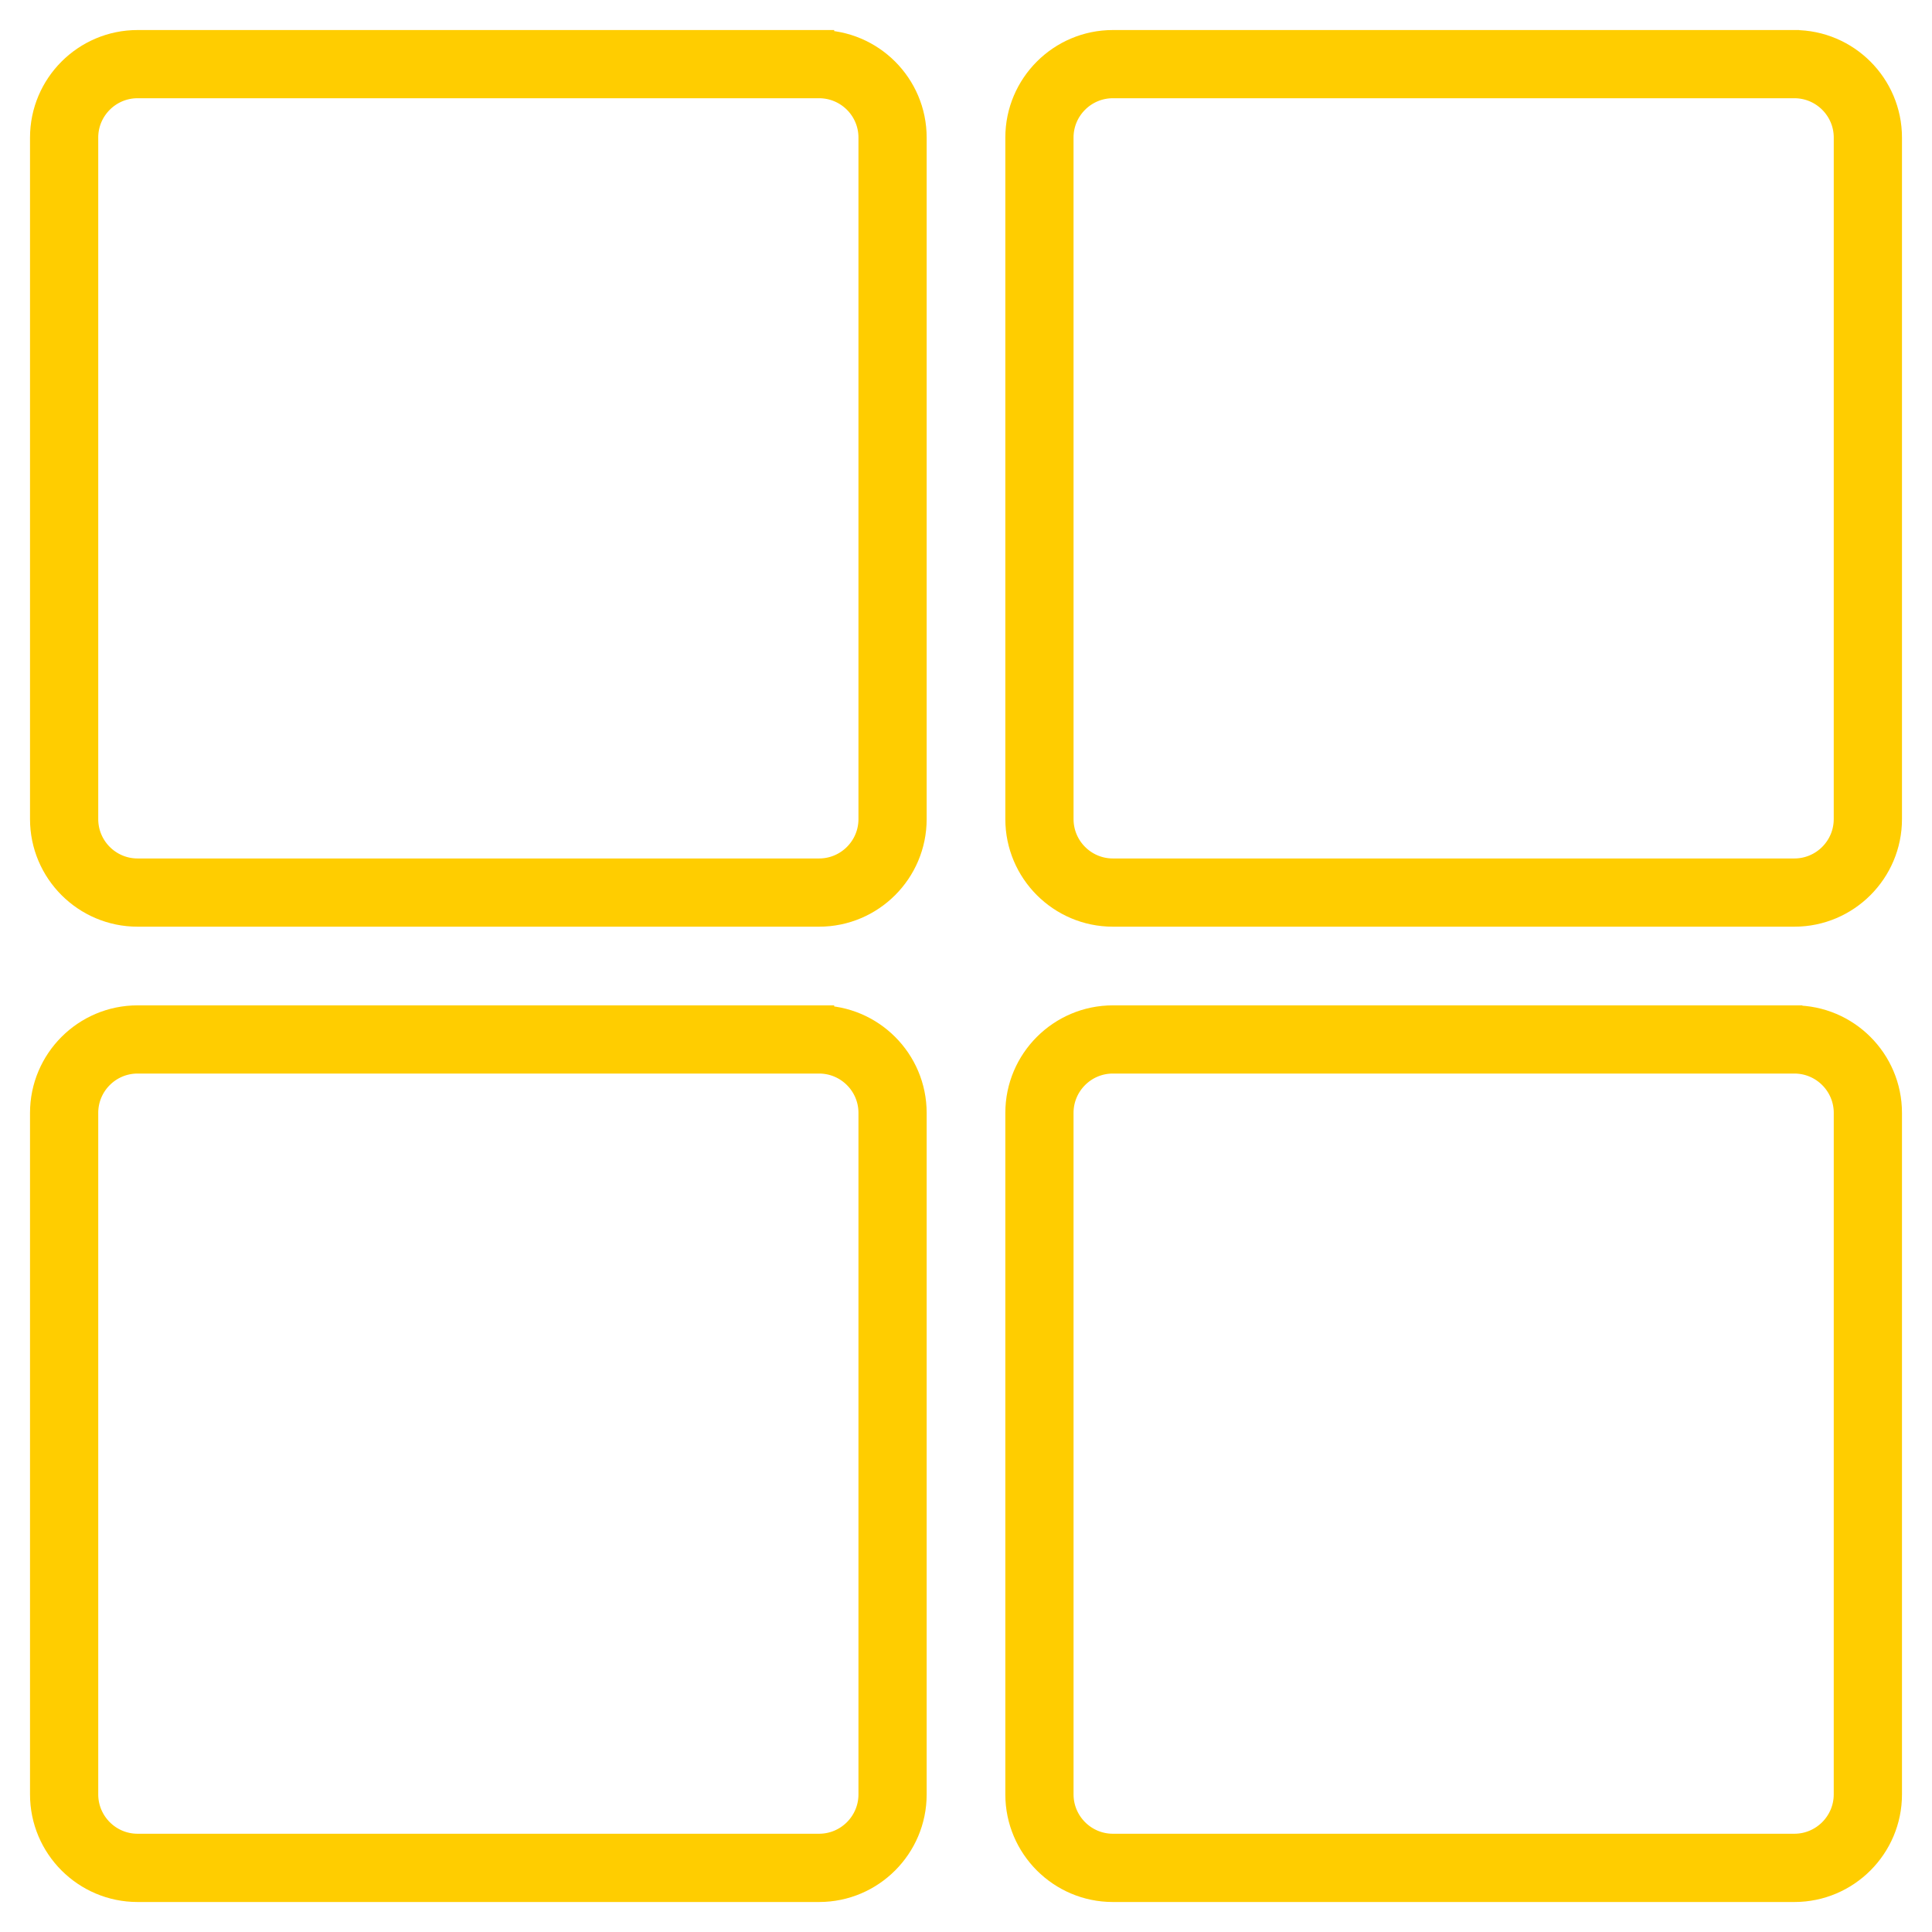 <?xml version="1.0" encoding="UTF-8"?> <svg xmlns="http://www.w3.org/2000/svg" id="svg" fill="#FFCD00" stroke="#FFCD00" width="200" height="200" version="1.1" viewBox="144 144 512 512" stroke-width="8"><g id="IconSvg_bgCarrier" stroke-width="0"></g><g id="IconSvg_tracerCarrier" stroke-linecap="round" stroke-linejoin="round" stroke="#CCCCCC" stroke-width="0"><g xmlns="http://www.w3.org/2000/svg"><path d="m361.07 155.96h-180.62c-13.504 0-24.496 10.992-24.496 24.496v180.62c0 13.512 10.992 24.504 24.496 24.504h180.62c13.512 0 24.504-10.992 24.504-24.504v-180.62c0-13.5-10.992-24.492-24.504-24.492zm14.43 205.11c0 7.961-6.469 14.43-14.43 14.43h-180.62c-7.949 0-14.418-6.469-14.418-14.43v-180.62c0-7.949 6.469-14.418 14.418-14.418h180.62c7.961 0 14.43 6.469 14.43 14.418z"></path><path d="m619.53 155.96h-180.61c-13.504 0-24.496 10.992-24.496 24.496v180.62c0 13.512 10.992 24.504 24.496 24.504h180.62c13.512 0 24.504-10.992 24.504-24.504v-180.62c0-13.5-10.996-24.492-24.508-24.492zm14.43 205.11c0 7.961-6.481 14.43-14.43 14.43h-180.61c-7.949 0-14.418-6.469-14.418-14.43l-0.004-180.62c0-7.949 6.469-14.418 14.418-14.418h180.62c7.949 0 14.43 6.469 14.43 14.418z"></path><path d="m361.07 414.43h-180.62c-13.504 0-24.496 10.992-24.496 24.496v180.62c0 13.512 10.992 24.504 24.496 24.504h180.62c13.512 0 24.504-10.992 24.504-24.504v-180.62c0-13.504-10.992-24.488-24.504-24.488zm14.43 205.1c0 7.949-6.469 14.43-14.43 14.43h-180.62c-7.949 0-14.418-6.481-14.418-14.43v-180.61c0-7.949 6.469-14.418 14.418-14.418h180.62c7.961 0 14.43 6.469 14.43 14.418z"></path><path d="m619.53 414.43h-180.61c-13.504 0-24.496 10.992-24.496 24.496v180.62c0 13.512 10.992 24.504 24.496 24.504h180.62c13.512 0 24.504-10.992 24.504-24.504v-180.62c0-13.504-10.996-24.488-24.508-24.488zm14.43 205.1c0 7.949-6.481 14.43-14.43 14.43h-180.61c-7.949 0-14.418-6.481-14.418-14.43l-0.004-180.61c0-7.949 6.469-14.418 14.418-14.418h180.62c7.949 0 14.43 6.469 14.43 14.418z"></path></g></g><g id="IconSvg_iconCarrier"><g xmlns="http://www.w3.org/2000/svg"><path d="m361.07 155.96h-180.62c-13.504 0-24.496 10.992-24.496 24.496v180.62c0 13.512 10.992 24.504 24.496 24.504h180.62c13.512 0 24.504-10.992 24.504-24.504v-180.62c0-13.5-10.992-24.492-24.504-24.492zm14.43 205.11c0 7.961-6.469 14.43-14.43 14.43h-180.62c-7.949 0-14.418-6.469-14.418-14.43v-180.62c0-7.949 6.469-14.418 14.418-14.418h180.62c7.961 0 14.43 6.469 14.43 14.418z"></path><path d="m619.53 155.96h-180.61c-13.504 0-24.496 10.992-24.496 24.496v180.62c0 13.512 10.992 24.504 24.496 24.504h180.62c13.512 0 24.504-10.992 24.504-24.504v-180.62c0-13.5-10.996-24.492-24.508-24.492zm14.43 205.11c0 7.961-6.481 14.43-14.43 14.43h-180.61c-7.949 0-14.418-6.469-14.418-14.43l-0.004-180.62c0-7.949 6.469-14.418 14.418-14.418h180.62c7.949 0 14.43 6.469 14.43 14.418z"></path><path d="m361.07 414.43h-180.62c-13.504 0-24.496 10.992-24.496 24.496v180.62c0 13.512 10.992 24.504 24.496 24.504h180.62c13.512 0 24.504-10.992 24.504-24.504v-180.62c0-13.504-10.992-24.488-24.504-24.488zm14.43 205.1c0 7.949-6.469 14.43-14.43 14.43h-180.62c-7.949 0-14.418-6.481-14.418-14.43v-180.61c0-7.949 6.469-14.418 14.418-14.418h180.62c7.961 0 14.43 6.469 14.43 14.418z"></path><path d="m619.53 414.43h-180.61c-13.504 0-24.496 10.992-24.496 24.496v180.62c0 13.512 10.992 24.504 24.496 24.504h180.62c13.512 0 24.504-10.992 24.504-24.504v-180.62c0-13.504-10.996-24.488-24.508-24.488zm14.43 205.1c0 7.949-6.481 14.43-14.43 14.43h-180.61c-7.949 0-14.418-6.481-14.418-14.43l-0.004-180.61c0-7.949 6.469-14.418 14.418-14.418h180.62c7.949 0 14.43 6.469 14.43 14.418z"></path></g></g></svg> 